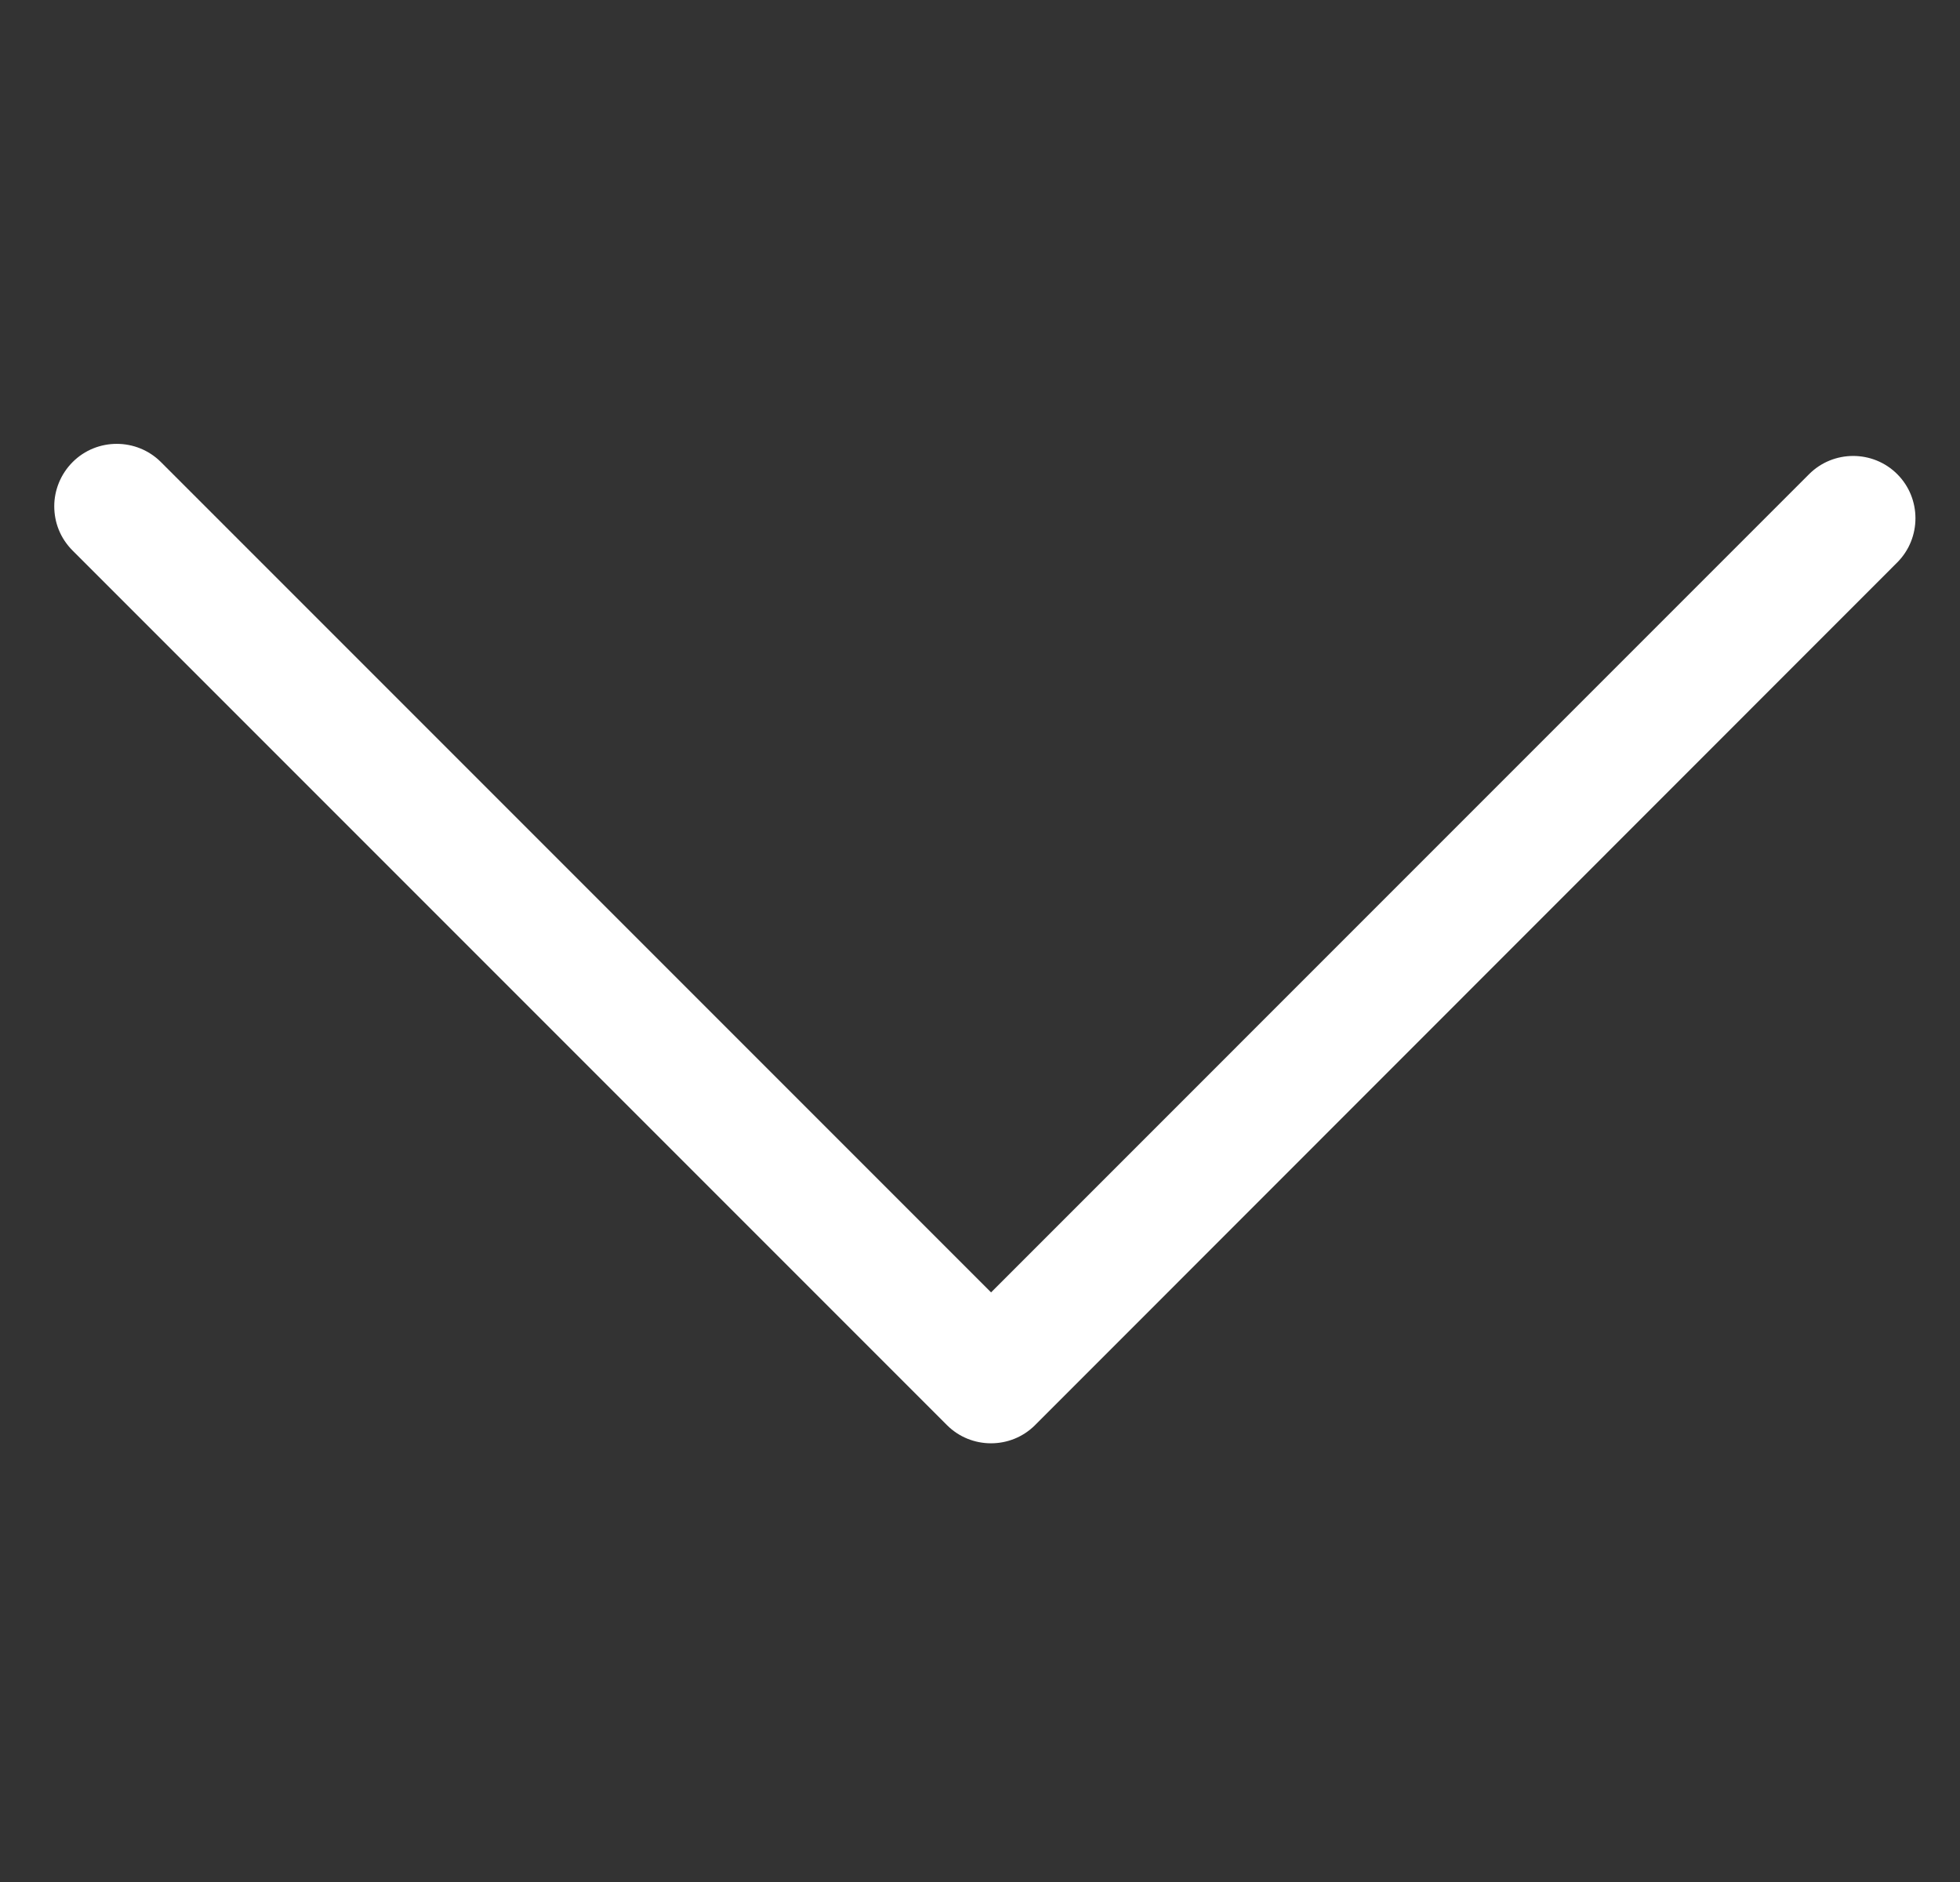 <svg width="25" height="24" viewBox="0 0 25 24" fill="none" xmlns="http://www.w3.org/2000/svg">
<rect x="0" y="0" width="25" height="24" fill="#333333" stroke="none"/>
<g clip-path="url(#clip0_645_46027)">
<path d="M0.692 6.455C0.692 6.253 0.772 6.047 0.927 5.892C1.236 5.583 1.742 5.583 2.052 5.892L12.641 16.481L23.075 6.047C23.384 5.737 23.891 5.737 24.2 6.047C24.509 6.356 24.509 6.862 24.2 7.172L13.203 18.173C12.894 18.483 12.387 18.483 12.078 18.173L0.927 7.022C0.767 6.862 0.692 6.661 0.692 6.455Z" fill="white"/>
</g>
<defs>
<clipPath id="clip0_645_46027">
<rect width="24" height="24" fill="white" transform="translate(0.5)"/>
</clipPath>
</defs>
</svg>
